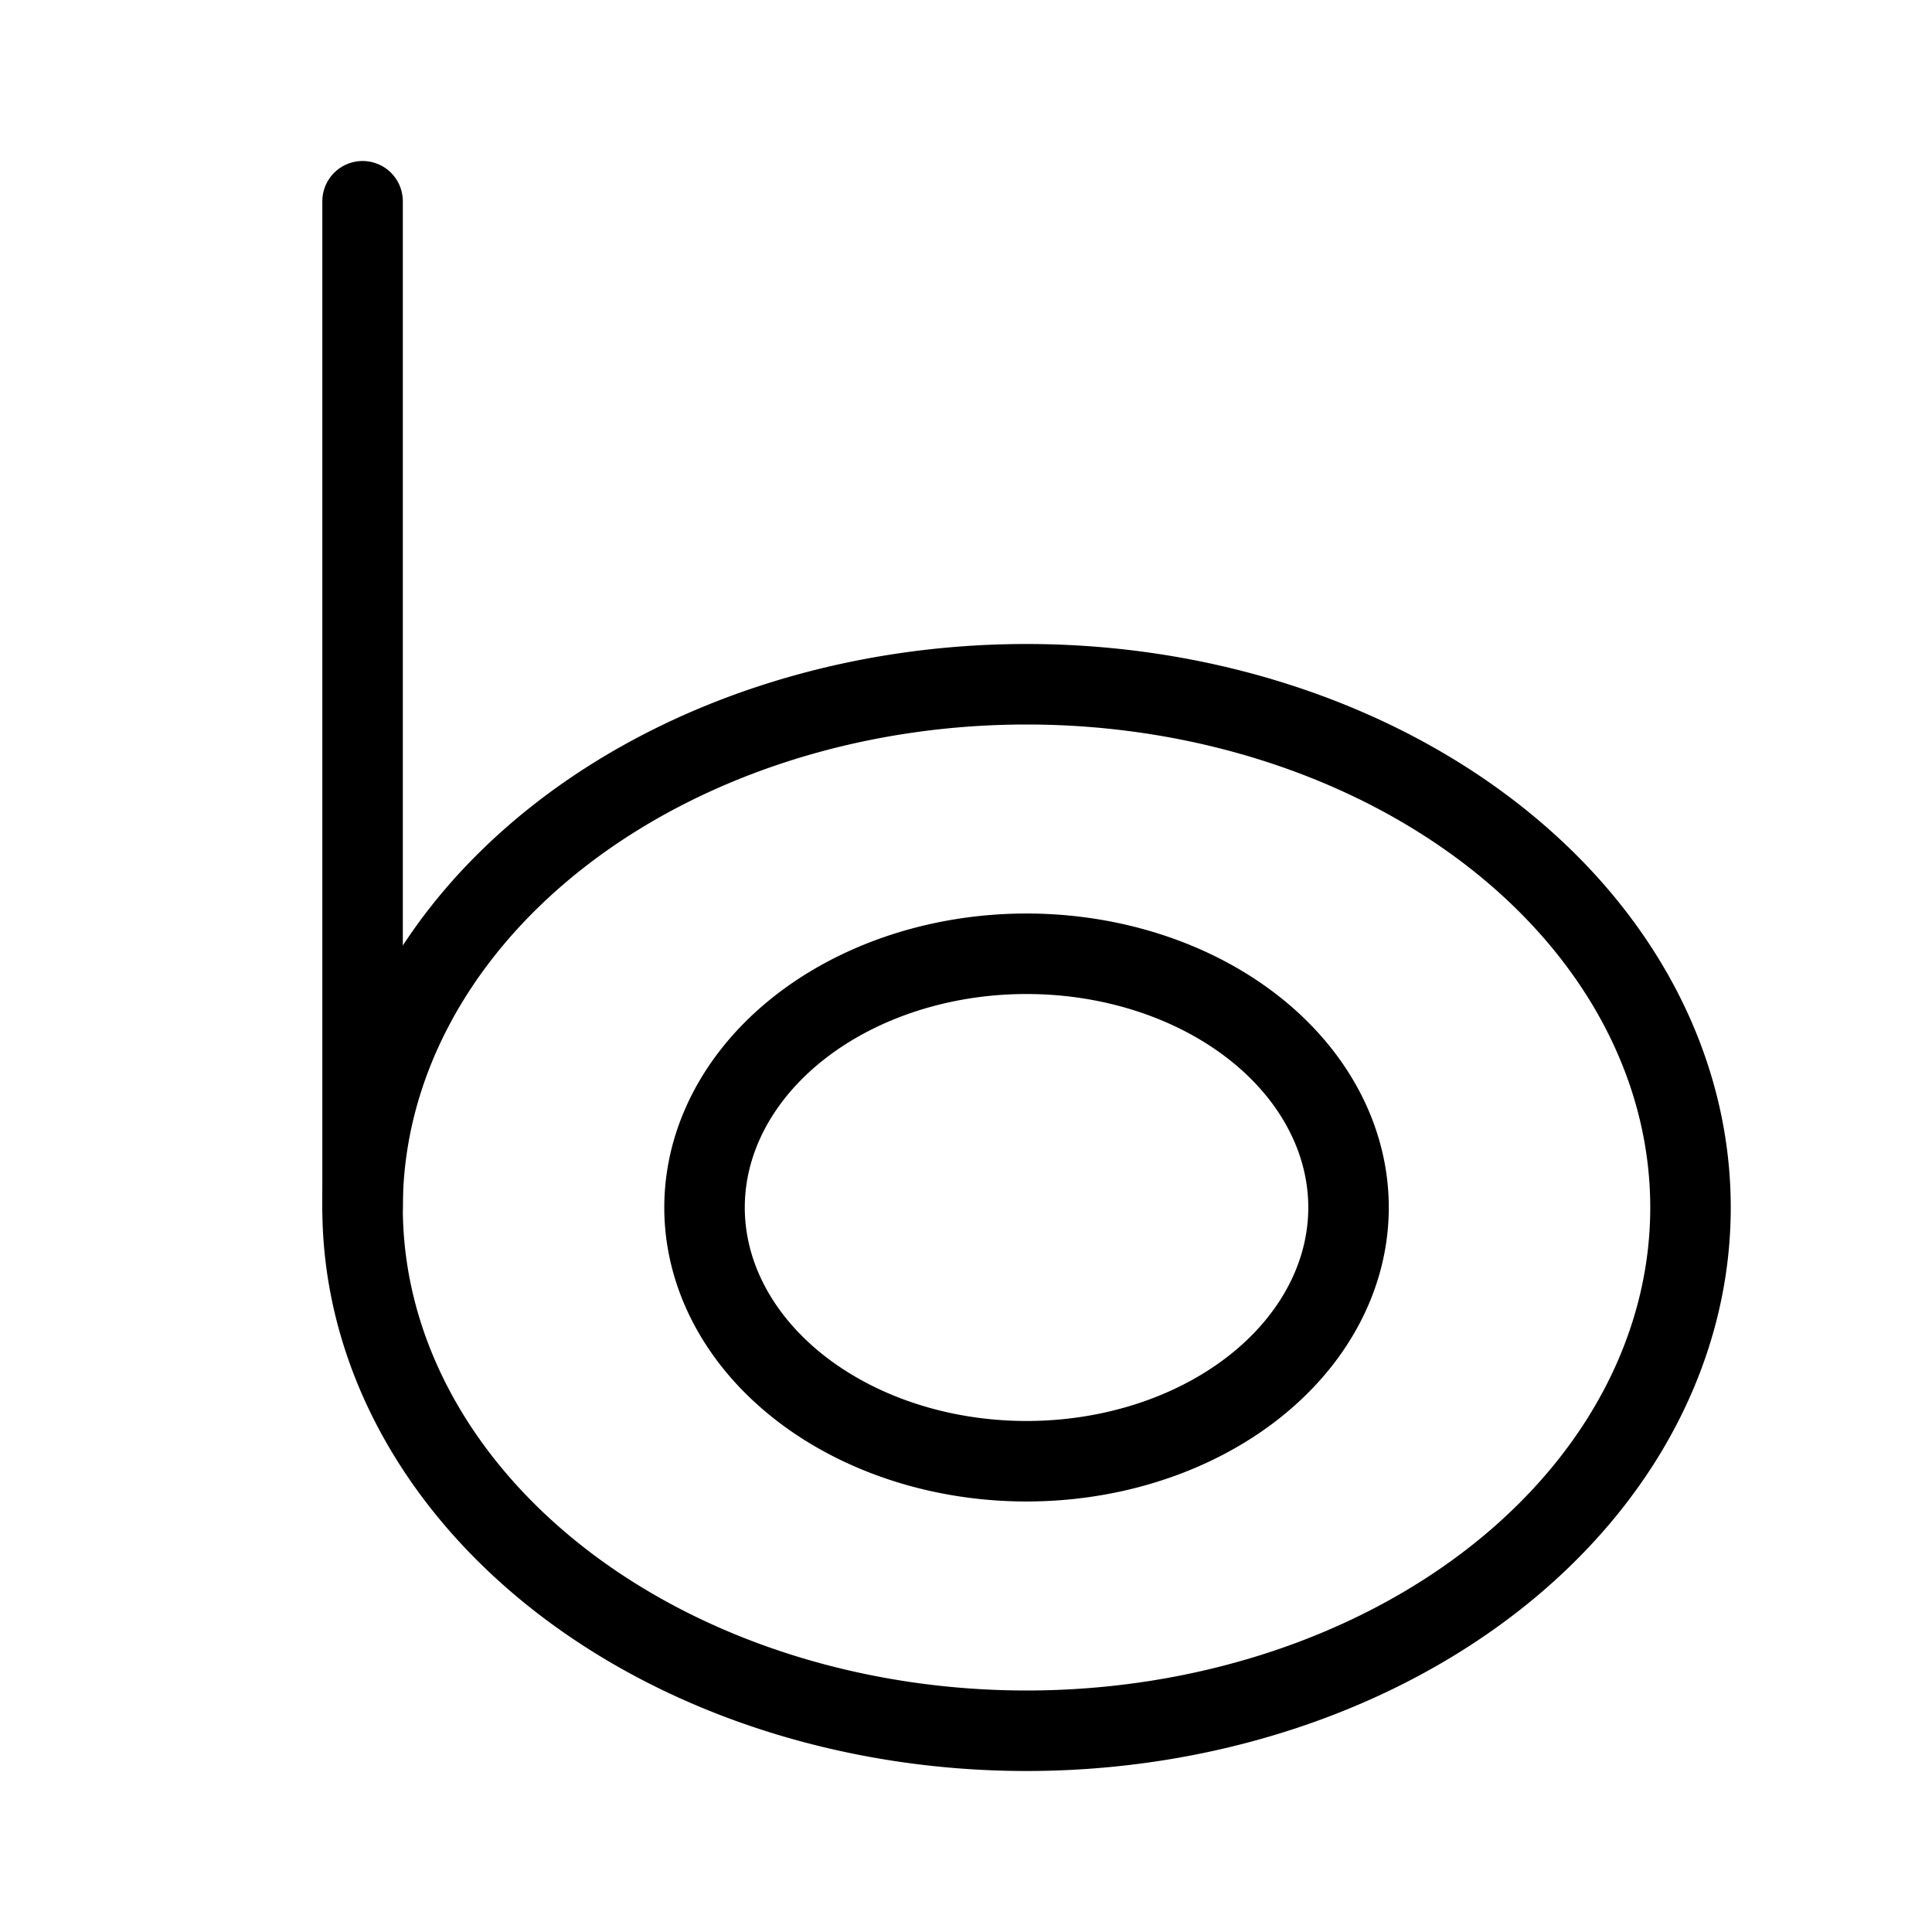 <svg viewBox="0 0 24 24" xmlns="http://www.w3.org/2000/svg"><g transform="matrix(1,0,0,1,0,0)"><path d="M4.504 15.000 A8.248 6.5 0 1 0 21.000 15.000 A8.248 6.5 0 1 0 4.504 15.000 Z" fill="none" stroke="#000000" stroke-linecap="round" stroke-linejoin="round"></path><path d="M8.752 15.000 A4 3.152 0 1 0 16.752 15.000 A4 3.152 0 1 0 8.752 15.000 Z" fill="none" stroke="#000000" stroke-linecap="round" stroke-linejoin="round"></path><path d="M4.504 15L4.504 2.5" fill="none" stroke="#000000" stroke-linecap="round" stroke-linejoin="round"></path></g></svg>